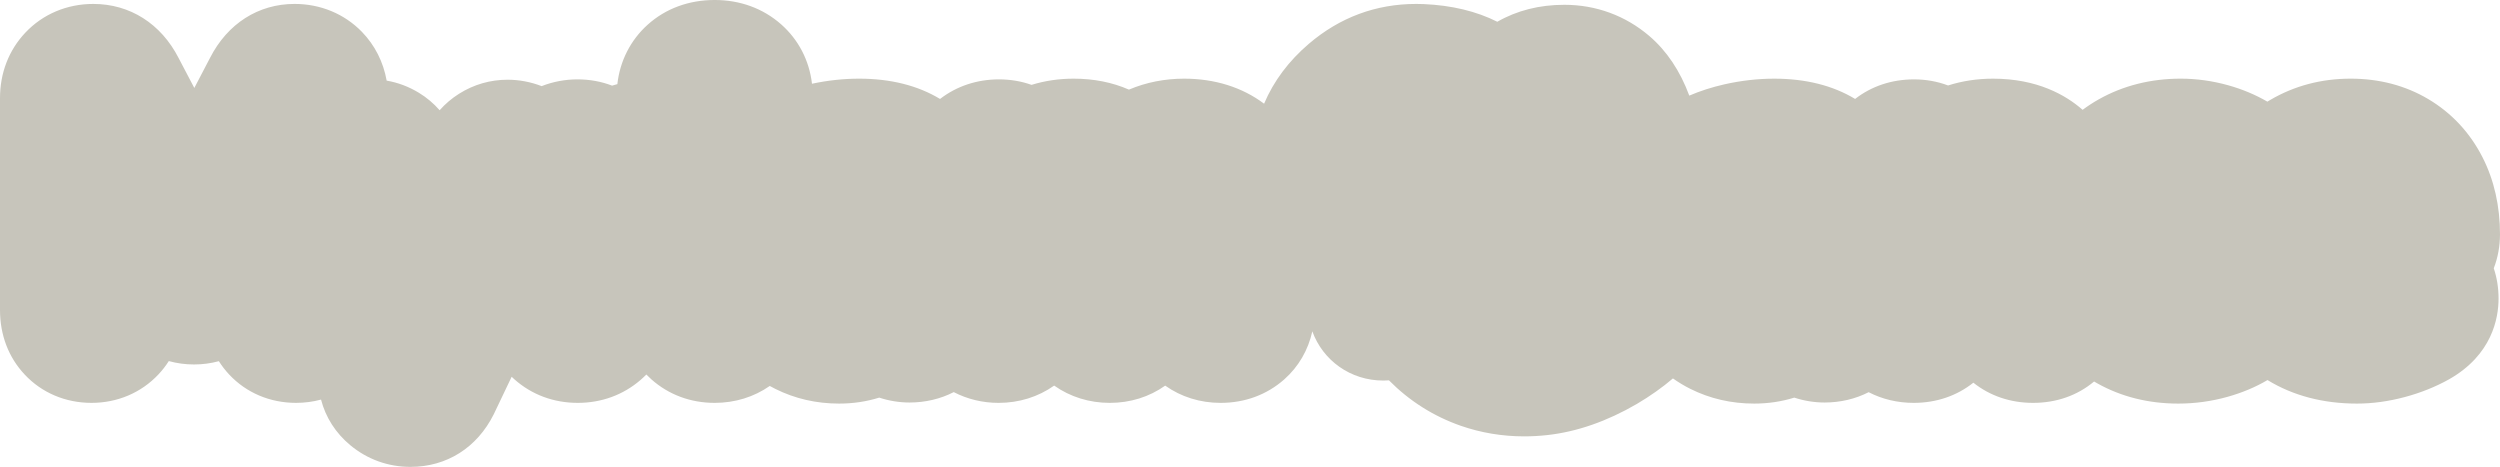 <?xml version="1.0" encoding="UTF-8"?> <svg xmlns="http://www.w3.org/2000/svg" id="b" data-name="Calque 2" width="565.523" height="105.611" viewBox="0 0 565.523 105.611"> <g id="c" data-name="b"> <path d="M565.523,53.047c0-6.437-1.327-12.308-3.945-17.45-2.862-5.615-7.006-10.058-12.319-13.205-5.158-3.052-11.058-4.599-17.534-4.599-6.617,0-12.732,1.619-18.175,4.813-.217,.127-.433,.258-.648,.391-2.701-1.575-5.696-2.826-8.911-3.722-3.531-.983-7.126-1.482-10.684-1.482-6.774,0-13.003,1.567-18.515,4.659-1.278,.719-2.515,1.521-3.686,2.391-3.806-3.343-10.279-7.049-20.262-7.049-3.542,0-6.964,.517-10.177,1.538-2.409-.914-4.997-1.377-7.698-1.377-5.018,0-9.609,1.528-13.326,4.425-5.049-3.044-11.2-4.586-18.297-4.586-3.72,0-7.523,.434-11.303,1.29-2.817,.64-5.472,1.495-7.911,2.546-2.07-5.591-5.103-10.121-9.026-13.477-5.414-4.625-12.065-7.069-19.236-7.069-5.636,0-10.735,1.291-15.165,3.838-4.738-2.384-10.34-3.728-16.659-3.998-.56-.023-1.122-.035-1.672-.035-9.119,0-17.296,3.036-24.306,9.023-4.565,3.9-7.964,8.451-10.119,13.546-4.934-3.711-11.154-5.664-18.083-5.664-4.399,0-8.599,.834-12.491,2.479-3.758-1.645-7.961-2.479-12.501-2.479-3.322,0-6.525,.472-9.529,1.403-2.318-.824-4.798-1.242-7.375-1.242-4.967,0-9.558,1.528-13.324,4.428-5.049-3.046-11.202-4.589-18.3-4.589-3.512,0-7.098,.387-10.669,1.15-.6-5.251-3.062-9.998-7.012-13.47-4.079-3.582-9.264-5.475-14.995-5.475-5.859,0-11.107,1.937-15.176,5.601-3.857,3.467-6.269,8.214-6.841,13.431-.402,.106-.801,.221-1.194,.342-2.446-.942-5.084-1.419-7.848-1.419s-5.553,.528-8.088,1.53c-2.443-.949-5.089-1.449-7.681-1.449-3.944,0-7.646,1.068-11.002,3.176-1.645,1.037-3.116,2.286-4.387,3.725-1.362-1.553-2.935-2.876-4.688-3.942-2.294-1.394-4.745-2.318-7.298-2.754-.751-4.225-2.678-8.029-5.603-11.04-3.961-4.07-9.368-6.311-15.229-6.311-8.188,0-15.155,4.443-19.116,12.189l-3.563,6.82-3.552-6.768C36.424,5.355,29.386,.89,21.1,.89,15.142,.89,9.687,3.195,5.739,7.38,1.984,11.36,0,16.496,0,22.232v47.881c0,5.672,1.931,10.726,5.585,14.615,3.868,4.129,9.234,6.404,15.11,6.404s11.235-2.284,15.141-6.432c.879-.937,1.667-1.95,2.35-3.021,1.842,.509,3.757,.767,5.704,.767,1.917,0,3.802-.25,5.616-.744,.681,1.077,1.467,2.092,2.344,3.026,3.868,4.13,9.235,6.404,15.11,6.404,1.936,0,3.835-.249,5.66-.742,1.039,4.029,3.316,7.583,6.633,10.333,3.862,3.198,8.561,4.889,13.589,4.889,8.198,0,15.066-4.332,18.842-11.885l4.057-8.499c.208,.201,.42,.398,.635,.588,3.926,3.478,8.877,5.317,14.317,5.317,5.352,0,10.257-1.787,14.185-5.167,.461-.397,.905-.815,1.327-1.249,.368,.381,.751,.748,1.148,1.099,3.926,3.478,8.877,5.317,14.317,5.317,4.569,0,8.862-1.321,12.46-3.828,.417,.233,.84,.457,1.265,.669,4.411,2.204,9.264,3.321,14.422,3.321,3.155,0,6.205-.455,9.071-1.352,2.186,.726,4.55,1.109,6.862,1.109,3.559,0,7.003-.813,9.999-2.355,3.055,1.595,6.548,2.436,10.14,2.436,4.622,0,8.953-1.349,12.576-3.91,3.621,2.56,7.953,3.91,12.578,3.91s8.936-1.346,12.536-3.902c3.597,2.555,7.915,3.902,12.537,3.902,5.488,0,10.467-1.839,14.399-5.317,3.238-2.87,5.411-6.627,6.344-10.866,2.386,6.566,8.6,11.135,16.075,11.135,.421,0,.844-.016,1.263-.048,4.605,4.655,10.061,8.109,16.224,10.27,4.578,1.594,9.41,2.402,14.366,2.402,1.731,0,3.501-.1,5.261-.296,6.663-.74,13.468-3.109,20.226-7.041,3.016-1.779,5.756-3.718,8.161-5.771,1.246,.885,2.573,1.681,3.955,2.372,4.412,2.204,9.264,3.322,14.423,3.322,3.155,0,6.206-.455,9.073-1.352,2.187,.726,4.551,1.109,6.862,1.109,3.542,0,6.973-.807,9.96-2.337,3.042,1.583,6.548,2.418,10.178,2.418,5.105,0,9.755-1.576,13.506-4.566,3.748,2.99,8.4,4.566,13.508,4.566,5.271,0,10.026-1.668,13.803-4.834,.249,.148,.502,.294,.756,.436,5.415,3.026,11.564,4.561,18.278,4.561,3.781,0,7.533-.515,11.151-1.53,3.303-.923,6.341-2.198,9.04-3.793,5.776,3.532,12.586,5.323,20.25,5.323,3.499,0,7.133-.497,10.799-1.478,3.602-.961,6.973-2.312,10.018-4.013,9.746-5.534,11.2-13.827,11.2-18.278,0-2.391-.364-4.69-1.083-6.839,.921-2.372,1.407-5.004,1.407-7.639ZM249.126,90.044c-.989-.085-1.958-.238-2.905-.454,.947,.215,1.915,.369,2.905,.454Zm-6.83-1.784c-.66-.302-1.303-.64-1.928-1.012,.625,.373,1.268,.711,1.928,1.012ZM548.75,23.253c1.287,.762,2.503,1.603,3.647,2.521,1.144,.917,2.215,1.912,3.212,2.981,.997,1.069,1.92,2.213,2.767,3.429s1.618,2.506,2.312,3.867c.955,1.875,1.733,3.852,2.332,5.92-.6-2.069-1.378-4.045-2.333-5.92-.694-1.361-1.465-2.651-2.312-3.867s-1.77-2.361-2.767-3.429c-.997-1.069-2.068-2.063-3.212-2.981-1.144-.917-2.36-1.758-3.647-2.521-.625-.37-1.262-.717-1.909-1.041,.648,.324,1.284,.671,1.909,1.041Zm-3.885-1.945c-1.339-.557-2.72-1.022-4.142-1.394,1.422,.372,2.804,.837,4.142,1.394Zm-30.808,2.162c1.322-.776,2.685-1.456,4.087-2.04-1.401,.584-2.765,1.264-4.087,2.04-.382,.224-.761,.458-1.138,.702,.377-.244,.756-.478,1.138-.702Zm-40.948,1.187c-.706,.47-1.392,.966-2.058,1.486h0c.666-.52,1.352-1.016,2.058-1.486Zm-38.134-5.611c-.659-.06-1.328-.09-2.005-.09h0c.677,0,1.345,.03,2.005,.09Zm-28.42,.051c3.339,.403,6.41,1.207,9.198,2.409,1.394,.601,2.717,1.301,3.967,2.099h0c-1.25-.799-2.574-1.499-3.967-2.099-2.788-1.201-5.859-2.006-9.198-2.409-1.67-.201-3.406-.302-5.208-.302,1.802,0,3.538,.101,5.208,.302Zm-25.001,3.888h0c-.503-1.474-1.072-2.876-1.704-4.202,.632,1.326,1.201,2.728,1.704,4.202Zm-2.701-6.135c-1.044-1.877-2.231-3.583-3.558-5.113,1.327,1.53,2.514,3.236,3.558,5.113Zm-43.817-12.439c1.289,.483,2.524,1.034,3.703,1.653h0c-1.178-.619-2.413-1.17-3.703-1.653-2.579-.966-5.376-1.658-8.378-2.073,3.002,.415,5.799,1.107,8.378,2.073Zm-13.032-2.487c.801,.034,1.589,.086,2.365,.155-.776-.069-1.564-.121-2.365-.155-.552-.023-1.093-.034-1.629-.034h0c.536,0,1.077,.011,1.629,.034Zm-35.623,23.153h0c-3.078-2.577-6.703-4.387-10.762-5.382,4.059,.995,7.685,2.805,10.762,5.382Zm-31.012-3.711h0c-3.732-1.707-7.925-2.571-12.494-2.571h0c4.568,0,8.762,.864,12.494,2.571Zm-22.046-1.112c-2.301-.862-4.767-1.298-7.353-1.298h0c2.585,0,5.052,.436,7.352,1.298Zm-14.936,.075c-.945,.358-1.866,.772-2.745,1.268,.879-.496,1.8-.909,2.745-1.268Zm-7.599,2.153c-2.645-1.4-5.577-2.404-8.781-3.007,3.204,.603,6.136,1.607,8.781,3.007ZM172.894,3.967c-1.098-.65-2.254-1.197-3.46-1.636,1.206,.44,2.362,.986,3.46,1.636Zm-18.675-1.748c.974-.334,1.979-.603,3.015-.799-1.036,.196-2.041,.465-3.015,.799Zm-7.056,4.125c.485-.437,.988-.848,1.508-1.233-.52,.385-1.023,.796-1.508,1.233-.969,.871-1.84,1.821-2.607,2.838,.767-1.017,1.638-1.966,2.607-2.838Zm-24.637,14.219h0c-2.438-1.003-5.062-1.527-7.685-1.527h0c2.623,0,5.247,.524,7.685,1.527Zm-16.108,.379c-.695,.332-1.379,.698-2.046,1.117-.147,.093-.282,.199-.426,.295,.144-.096,.279-.202,.426-.295,.667-.419,1.351-.784,2.046-1.116Zm-19.822-1.822c-.154-1.069-.386-2.115-.695-3.13,.309,1.015,.542,2.061,.695,3.13Zm-1.215-4.628c-.384-.982-.843-1.93-1.374-2.834,.53,.905,.989,1.852,1.374,2.834Zm-41.423,7.562h0s-4.439-8.458-4.439-8.458l4.439,8.458ZM31.843,4.953c1.178,.749,2.284,1.628,3.307,2.631-1.023-1.003-2.129-1.883-3.307-2.631-.785-.499-1.603-.94-2.449-1.321,.846,.381,1.663,.822,2.449,1.321Zm3.264,79.062c-.929,.987-1.946,1.862-3.035,2.621-1.634,1.138-3.432,2.012-5.345,2.602,1.913-.59,3.711-1.464,5.345-2.602,1.09-.758,2.106-1.634,3.035-2.621,1.012-1.079,1.89-2.254,2.625-3.513-.736,1.259-1.613,2.434-2.625,3.513Zm4.126-3.101c.18,.042,.363,.068,.543,.105-.181-.037-.364-.063-.543-.105Zm1.53,.295c.21,.032,.423,.047,.634,.073-.211-.026-.424-.041-.634-.073Zm1.548,.177c.227,.017,.454,.017,.681,.027-.227-.01-.454-.01-.681-.027Zm1.558,.06c.293,0,.586-.019,.879-.031-.286,.012-.572,.032-.859,.032-.007,0-.014,0-.02,0Zm4.605-.516c.502-.115,.999-.25,1.489-.403-.49,.154-.987,.288-1.489,.403Zm-3.057,.46c.303-.022,.604-.065,.906-.101-.302,.036-.602,.078-.906,.101Zm1.537-.172c.323-.049,.643-.118,.963-.182-.32,.064-.64,.134-.963,.182Zm23.273,8.661c1.069-.168,2.114-.42,3.129-.752-1.015,.332-2.06,.583-3.129,.752Zm22.614,14.733c4.235,0,8.09-1.219,11.312-3.48-3.222,2.261-7.077,3.48-11.312,3.48h0Zm17.947-11.332c-1.354,2.708-3.119,4.979-5.207,6.76,2.089-1.78,3.853-4.051,5.207-6.76l4.671-9.787-4.671,9.787Zm33.437-8.072c-1.404,1.208-2.94,2.203-4.581,2.974,1.641-.771,3.176-1.766,4.581-2.974,.714-.614,1.375-1.272,1.982-1.972h0c-.607,.699-1.268,1.357-1.982,1.972Zm45.592,5.087h0c3.173,0,6.221-.472,9.082-1.405h0c-2.86,.933-5.908,1.405-9.081,1.405Zm15.933-.243c1.937,0,3.813-.253,5.596-.731-1.783,.479-3.658,.731-5.596,.731h0Zm28.401-1.561c-2.55,1.083-5.336,1.642-8.262,1.642h0c2.927,0,5.713-.559,8.262-1.642,1.53-.65,2.975-1.488,4.314-2.508h0c-1.339,1.02-2.784,1.858-4.314,2.508Zm16.892,1.642h0c4.685,0,8.988-1.428,12.537-4.144h0c-3.548,2.716-7.852,4.144-12.537,4.144Zm15.814-2.121c.694,.343,1.406,.646,2.138,.907-.732-.261-1.444-.564-2.138-.907Zm22.997-2.945c-3.748,3.315-8.497,5.066-13.737,5.066,5.24,0,9.989-1.751,13.737-5.066,1.052-.932,1.985-1.963,2.794-3.078-.809,1.115-1.742,2.146-2.794,3.078Zm6.523-14.952c0,3.696-.905,7.156-2.611,10.142,1.706-2.986,2.611-6.446,2.611-10.142v-6.972c.146,.099,.299,.189,.447,.285-.148-.096-.301-.186-.447-.284v6.972Zm36.431,25.898c-.689-.201-1.375-.414-2.055-.65,.679,.237,1.366,.449,2.055,.65Zm9.904,1.643c.72,.034,1.442,.052,2.169,.05-.031,0-.062,.003-.093,.003-.695,0-1.387-.021-2.076-.053Zm-9.297-1.474c.521,.143,1.046,.277,1.572,.4-.527-.123-1.051-.256-1.572-.4Zm2.16,.537c.7,.153,1.403,.293,2.111,.41-.708-.117-1.411-.257-2.111-.41Zm2.339,.443c.638,.102,1.28,.188,1.924,.261-.645-.073-1.286-.159-1.924-.261Zm2.571,.328c.548,.054,1.099,.097,1.652,.13-.553-.033-1.104-.076-1.652-.13Zm6.912,.142c-.279,.016-.554,.015-.832,.026,.278-.011,.553-.01,.832-.026Zm22.376-7.124c-6.643,3.865-13.31,6.187-19.834,6.911-.002,0-.003,0-.005,0,.002,0,.003,0,.005,0,6.524-.725,13.191-3.046,19.834-6.911,3.223-1.901,6.107-3.974,8.61-6.185h0c-2.503,2.21-5.388,4.283-8.61,6.185Zm27.042-.212h0c3.173,0,6.222-.472,9.083-1.405h0c-2.861,.933-5.91,1.405-9.083,1.405Zm15.935-.243h0c3.603,0,7.002-.848,9.964-2.471h0c-2.962,1.623-6.361,2.471-9.964,2.471Zm23.916-.232c-1.222,.207-2.483,.312-3.777,.312h0c1.294,0,2.556-.105,3.777-.312,2.443-.414,4.727-1.238,6.795-2.449-2.069,1.211-4.352,2.035-6.795,2.449Zm40.292-2.924c1.36,.645,2.765,1.198,4.21,1.66-1.445-.462-2.85-1.016-4.21-1.66Zm8.667,2.771c2.288,.417,4.663,.627,7.115,.627h0c-2.453,0-4.828-.21-7.115-.627Zm17.996-.866c-.882,.248-1.773,.465-2.67,.651,.897-.186,1.788-.403,2.67-.651,.859-.24,1.7-.505,2.521-.794-.821,.289-1.662,.554-2.521,.794Zm7.194-2.802c.733-.379,1.442-.78,2.125-1.202h0c-.683,.421-1.392,.822-2.125,1.202Zm14.081,3.518c2.627,.517,5.391,.777,8.285,.777h0c-2.894,0-5.658-.26-8.285-.777Z" fill="#c7c5bb"></path> </g> </svg> 